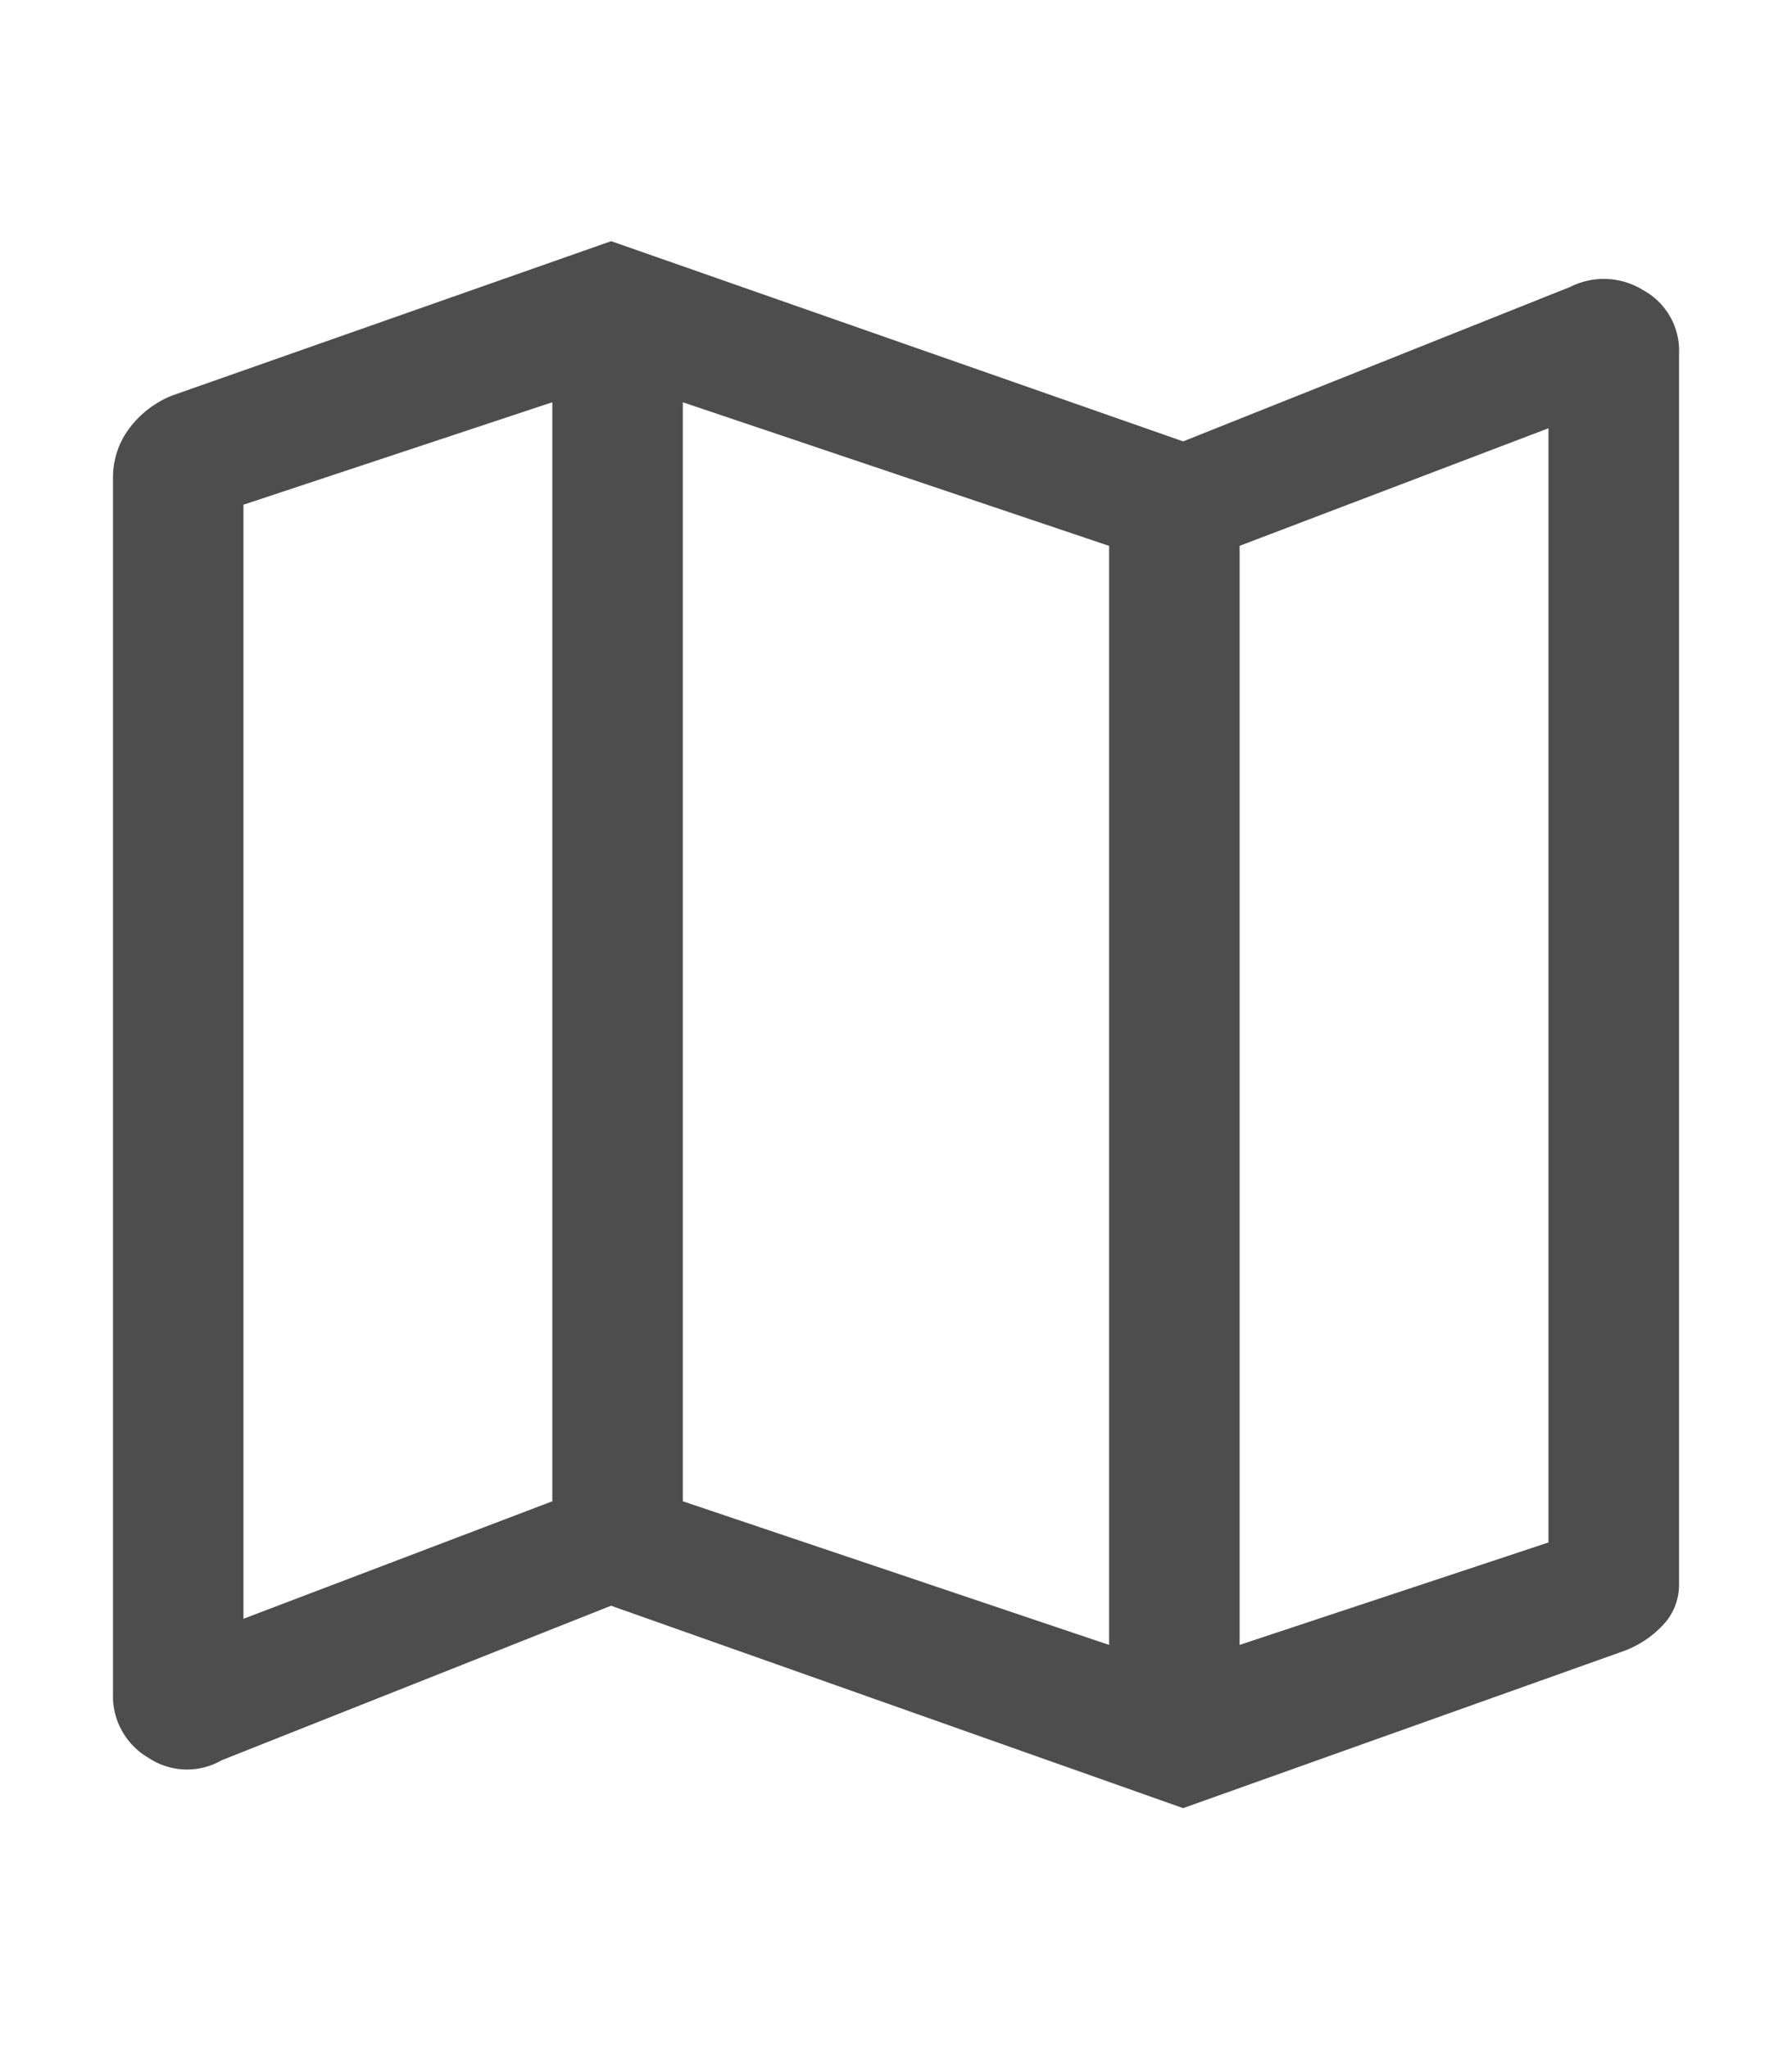 <?xml version="1.0" encoding="UTF-8"?>
<svg xmlns="http://www.w3.org/2000/svg" xmlns:xlink="http://www.w3.org/1999/xlink" width="28" height="32" viewBox="0 0 28 32">
  <defs>
    <clipPath id="clip-Artboard_12">
      <rect width="28" height="32"></rect>
    </clipPath>
  </defs>
  <g id="Artboard_12" data-name="Artboard – 12" clip-path="url(#clip-Artboard_12)">
    <path id="Path_60" data-name="Path 60" d="M2575.051,1773.5l-8.938-3.161-6.084,2.413a1.084,1.084,0,0,1-1.138-.034,1.115,1.115,0,0,1-.56-1.02v-18.964a1.27,1.27,0,0,1,.255-.782,1.561,1.561,0,0,1,.663-.51l6.865-2.413,8.938,3.127,6.049-2.413a1.165,1.165,0,0,1,1.138.051,1.078,1.078,0,0,1,.561,1V1770a.912.912,0,0,1-.256.646,1.585,1.585,0,0,1-.629.408Zm-1.156-2.549v-17.163l-6.661-2.243v17.163Zm2.039,0,4.826-1.6v-17.4l-4.826,1.836Zm-15.565-.408,4.826-1.835v-17.163l-4.826,1.6Zm15.565-16.755v0Zm-10.74-2.243v0Z" transform="translate(-2556.565 -1745.263)" fill="#4d4d4d"></path>
  </g>
</svg>
